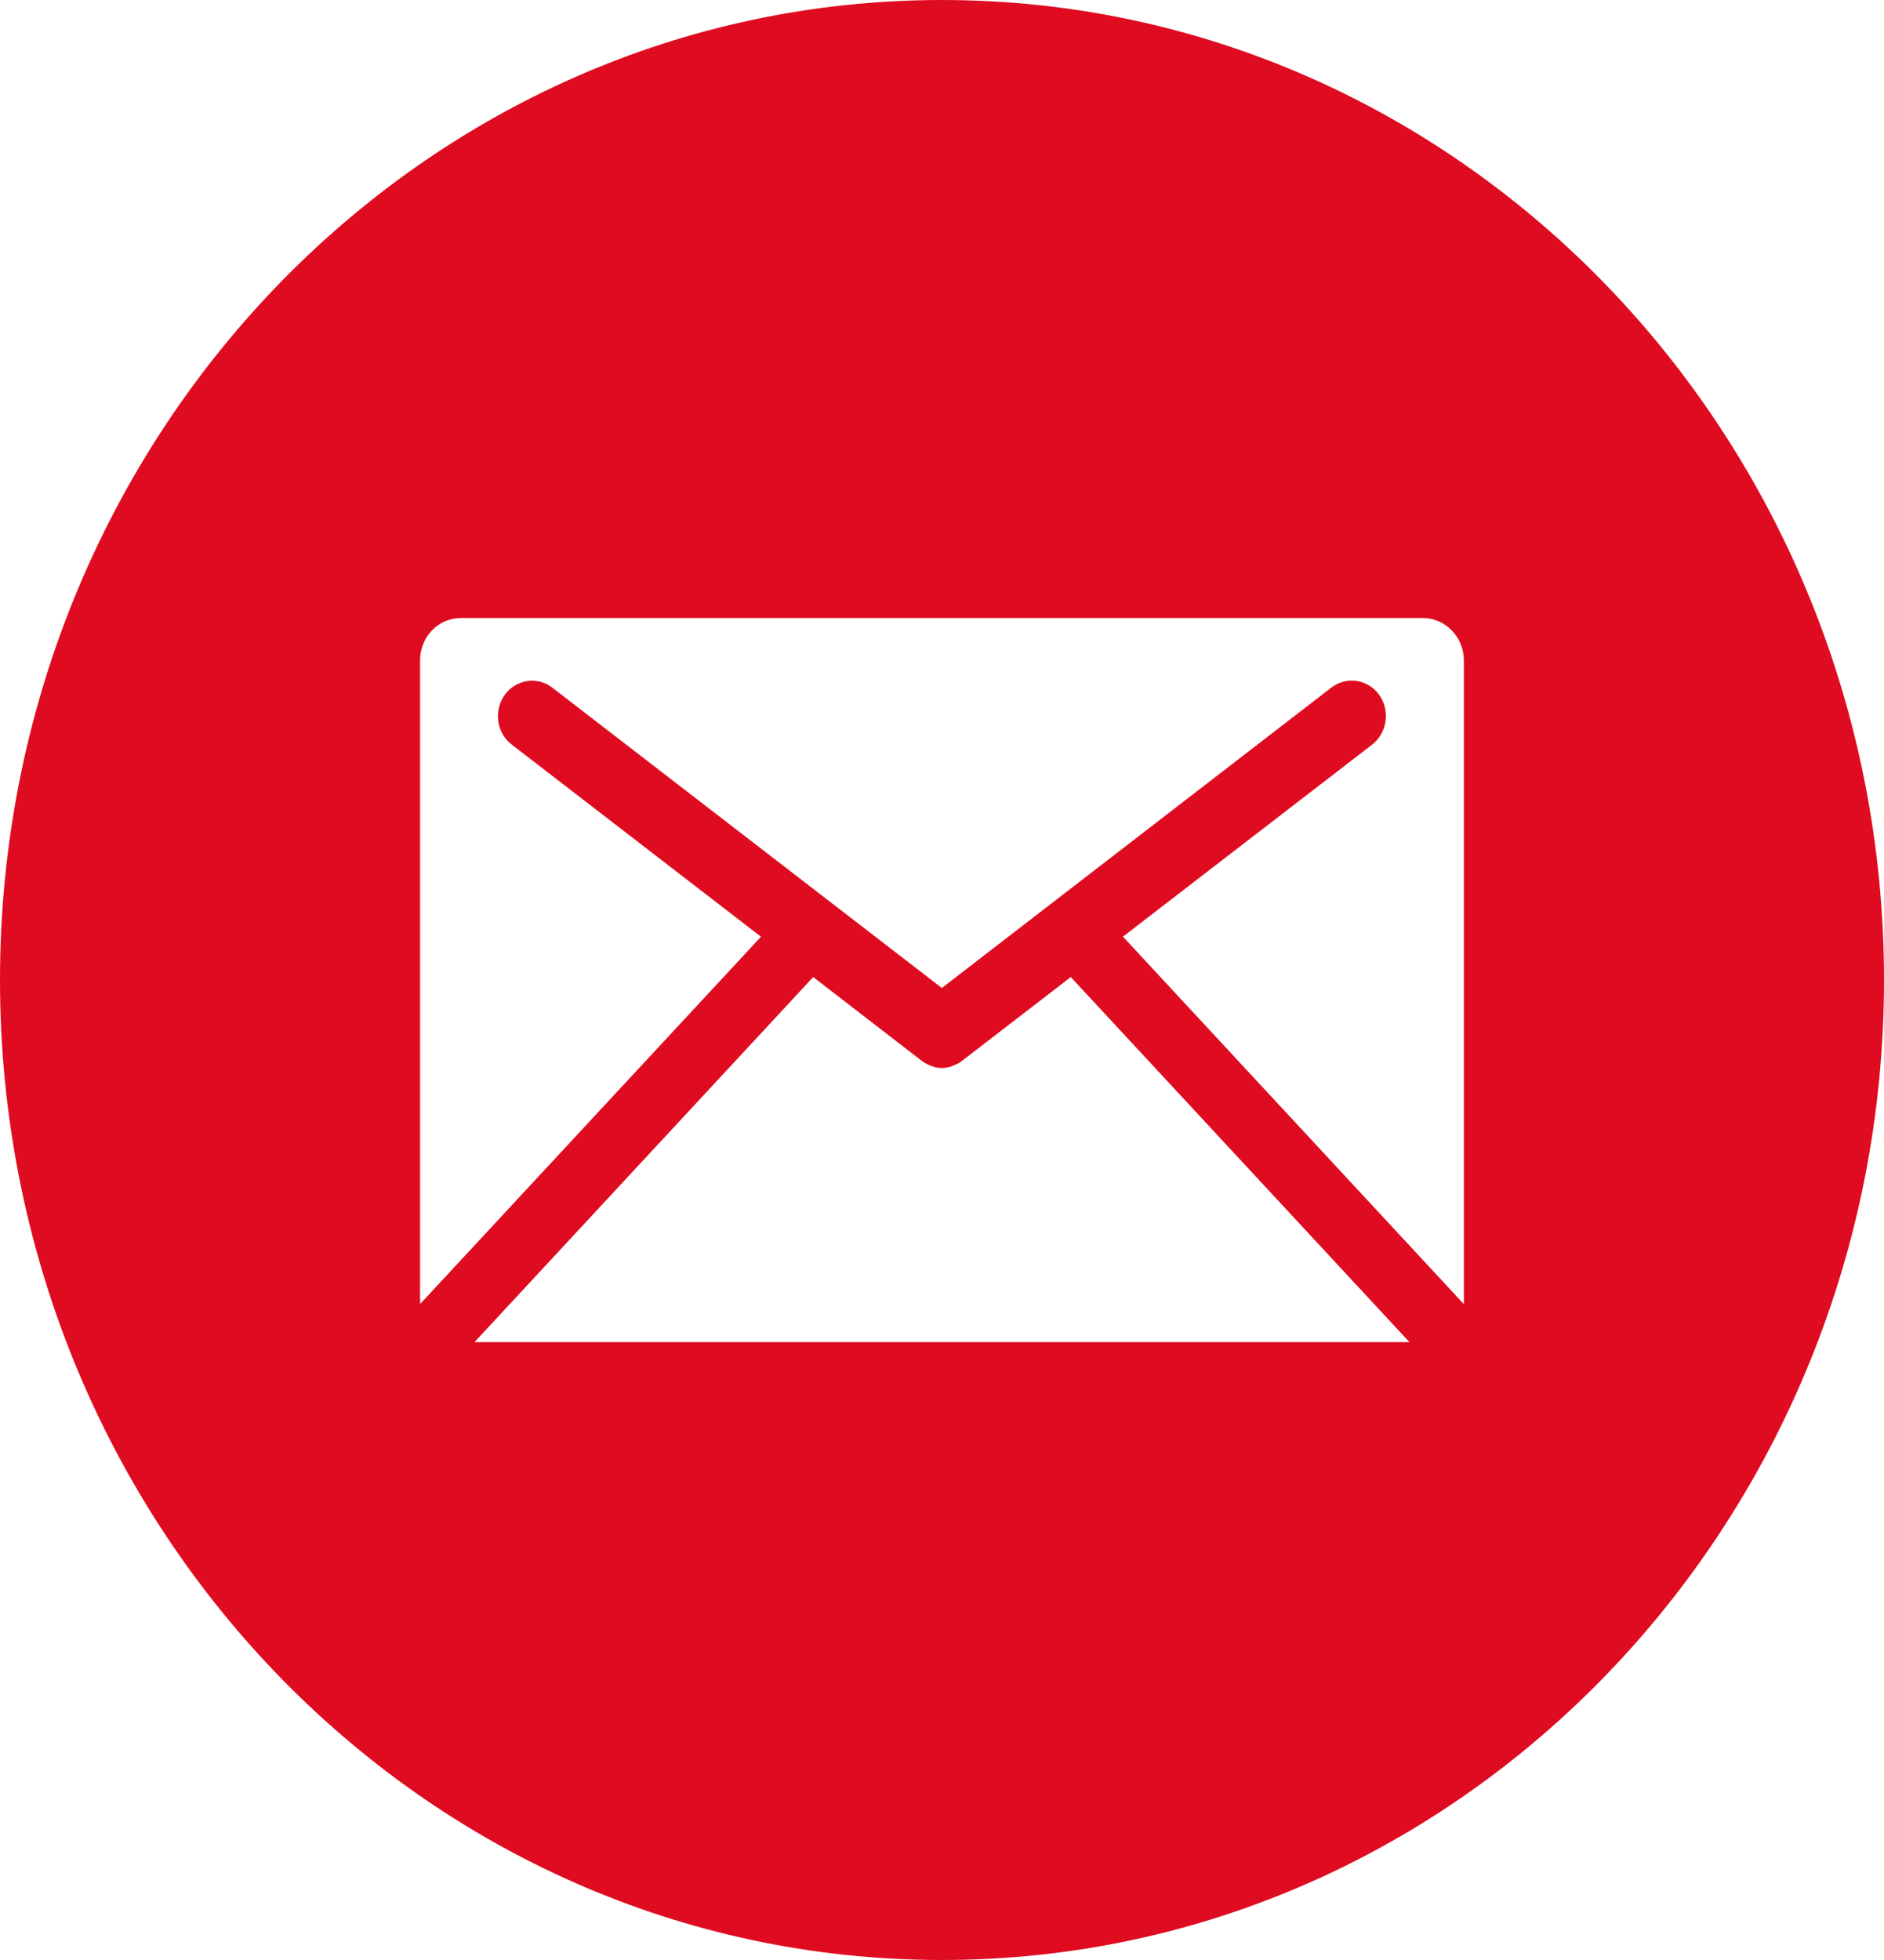 <?xml version="1.0" encoding="UTF-8"?><svg id="_レイヤー_2" xmlns="http://www.w3.org/2000/svg" width="25" height="26" viewBox="0 0 25 26"><defs><style>.cls-1{fill:#df0b20;}</style></defs><g id="_レイヤー_1-2"><path class="cls-1" d="M12.5,0C5.597,0,0,5.821,0,13s5.597,13,12.5,13,12.5-5.821,12.5-13S19.404,0,12.5,0ZM6.298,17.802l4.493-4.841,1.437,1.109c.023.015.045.032.072.044l.007.005c.023.012.05.02.08.032.007,0,.019.005.019.005.028.008.061.012.092.012s.06-.005.099-.012l.015-.005c.023-.012.05-.02.076-.032.004-.005.012-.005.012-.005.026-.012.045-.027.069-.044l1.44-1.109,4.494,4.843H6.298ZM19.426,17.235c0,.021-.001.042-.004.062l-4.521-4.872,3.305-2.546c.202-.155.244-.453.095-.662-.149-.207-.434-.251-.637-.094l-5.166,3.983-5.168-3.983c-.197-.155-.483-.111-.632.094-.149.21-.111.507.095.662l3.305,2.547-4.521,4.87c-.001-.021-.003-.043-.003-.062v-8.472c0-.313.24-.564.542-.564h12.764c.298,0,.545.251.545.564v8.472Z"/></g></svg>